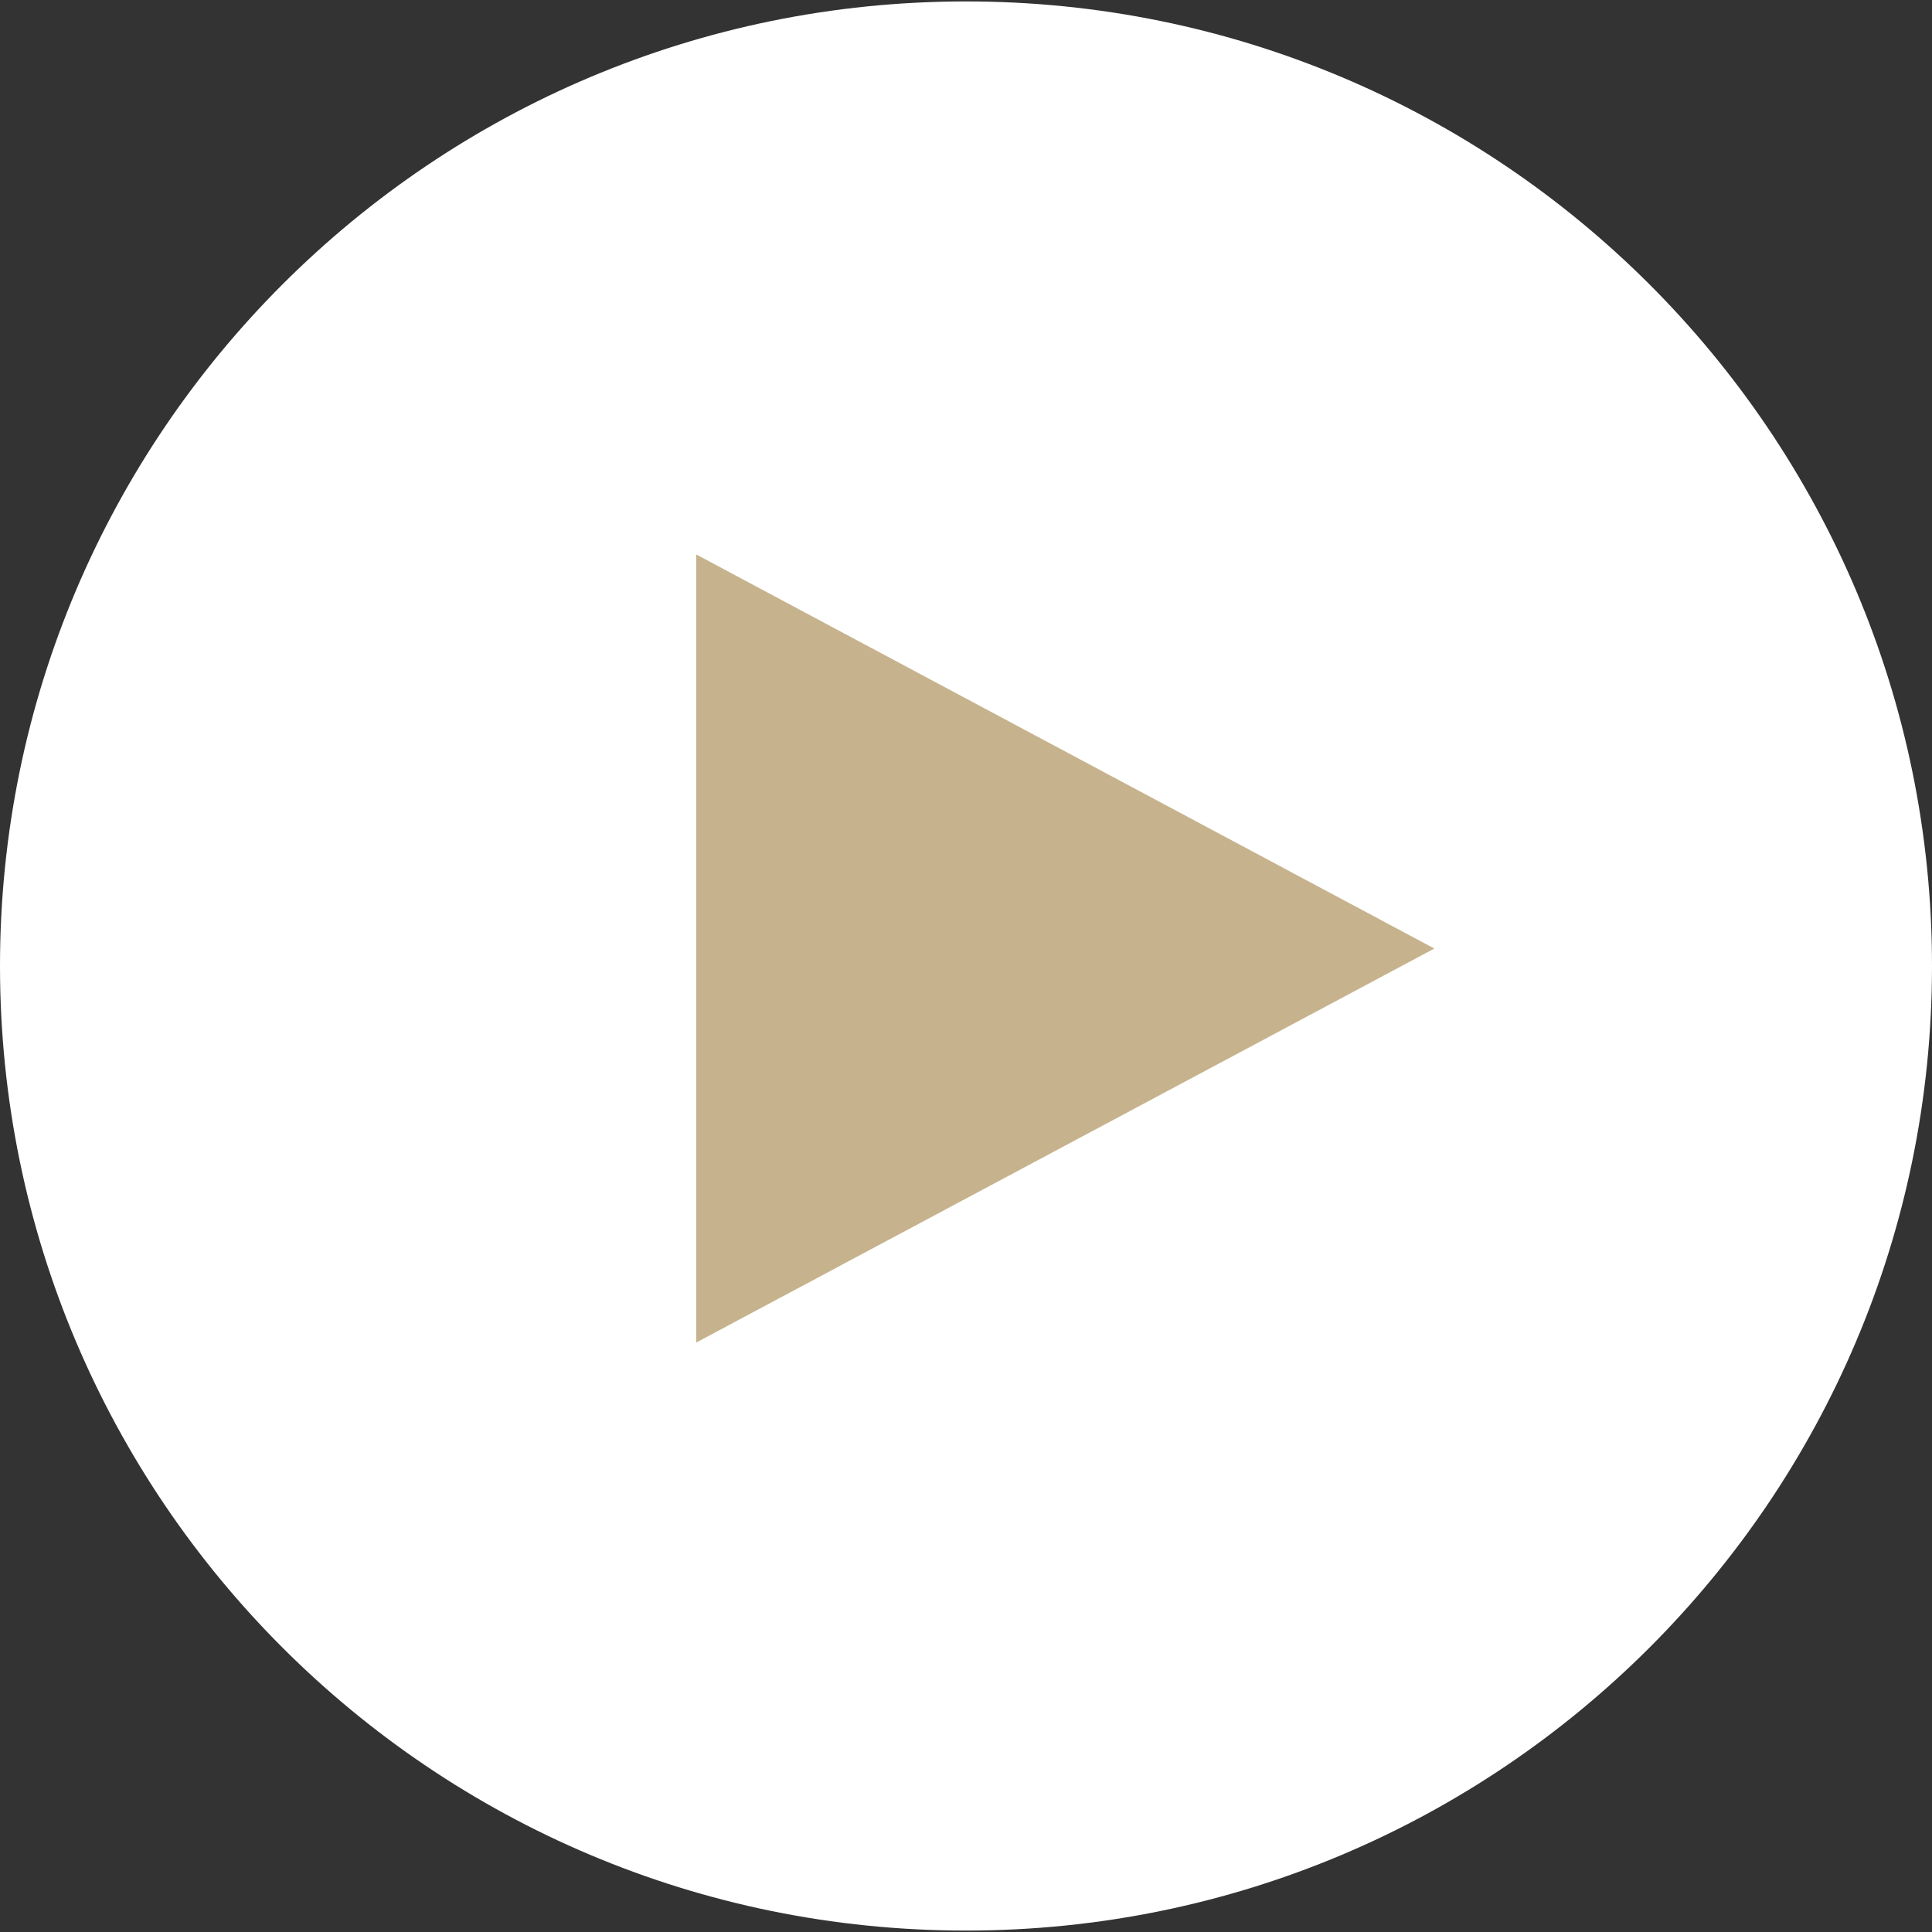 <svg xmlns="http://www.w3.org/2000/svg" xmlns:xlink="http://www.w3.org/1999/xlink" id="Capa_1" x="0px" y="0px" width="76px" height="76px" viewBox="0 0 76 76" xml:space="preserve">
<rect x="0" y="0" width="76" height="76" fill="#333333" stroke="none"/>
<g>
	<circle fill="#C6B38D" cx="41.5" cy="40.167" r="25"></circle>
	<path fill="#FFFFFF" d="M38,0.056C17.013,0.056,0,17.044,0,38s17.013,37.944,38,37.944c20.986,0,38-16.988,38-37.944   S58.986,0.056,38,0.056z M27.386,52.814V21.81l29.038,15.503L27.386,52.814z"></path>
</g>
</svg>